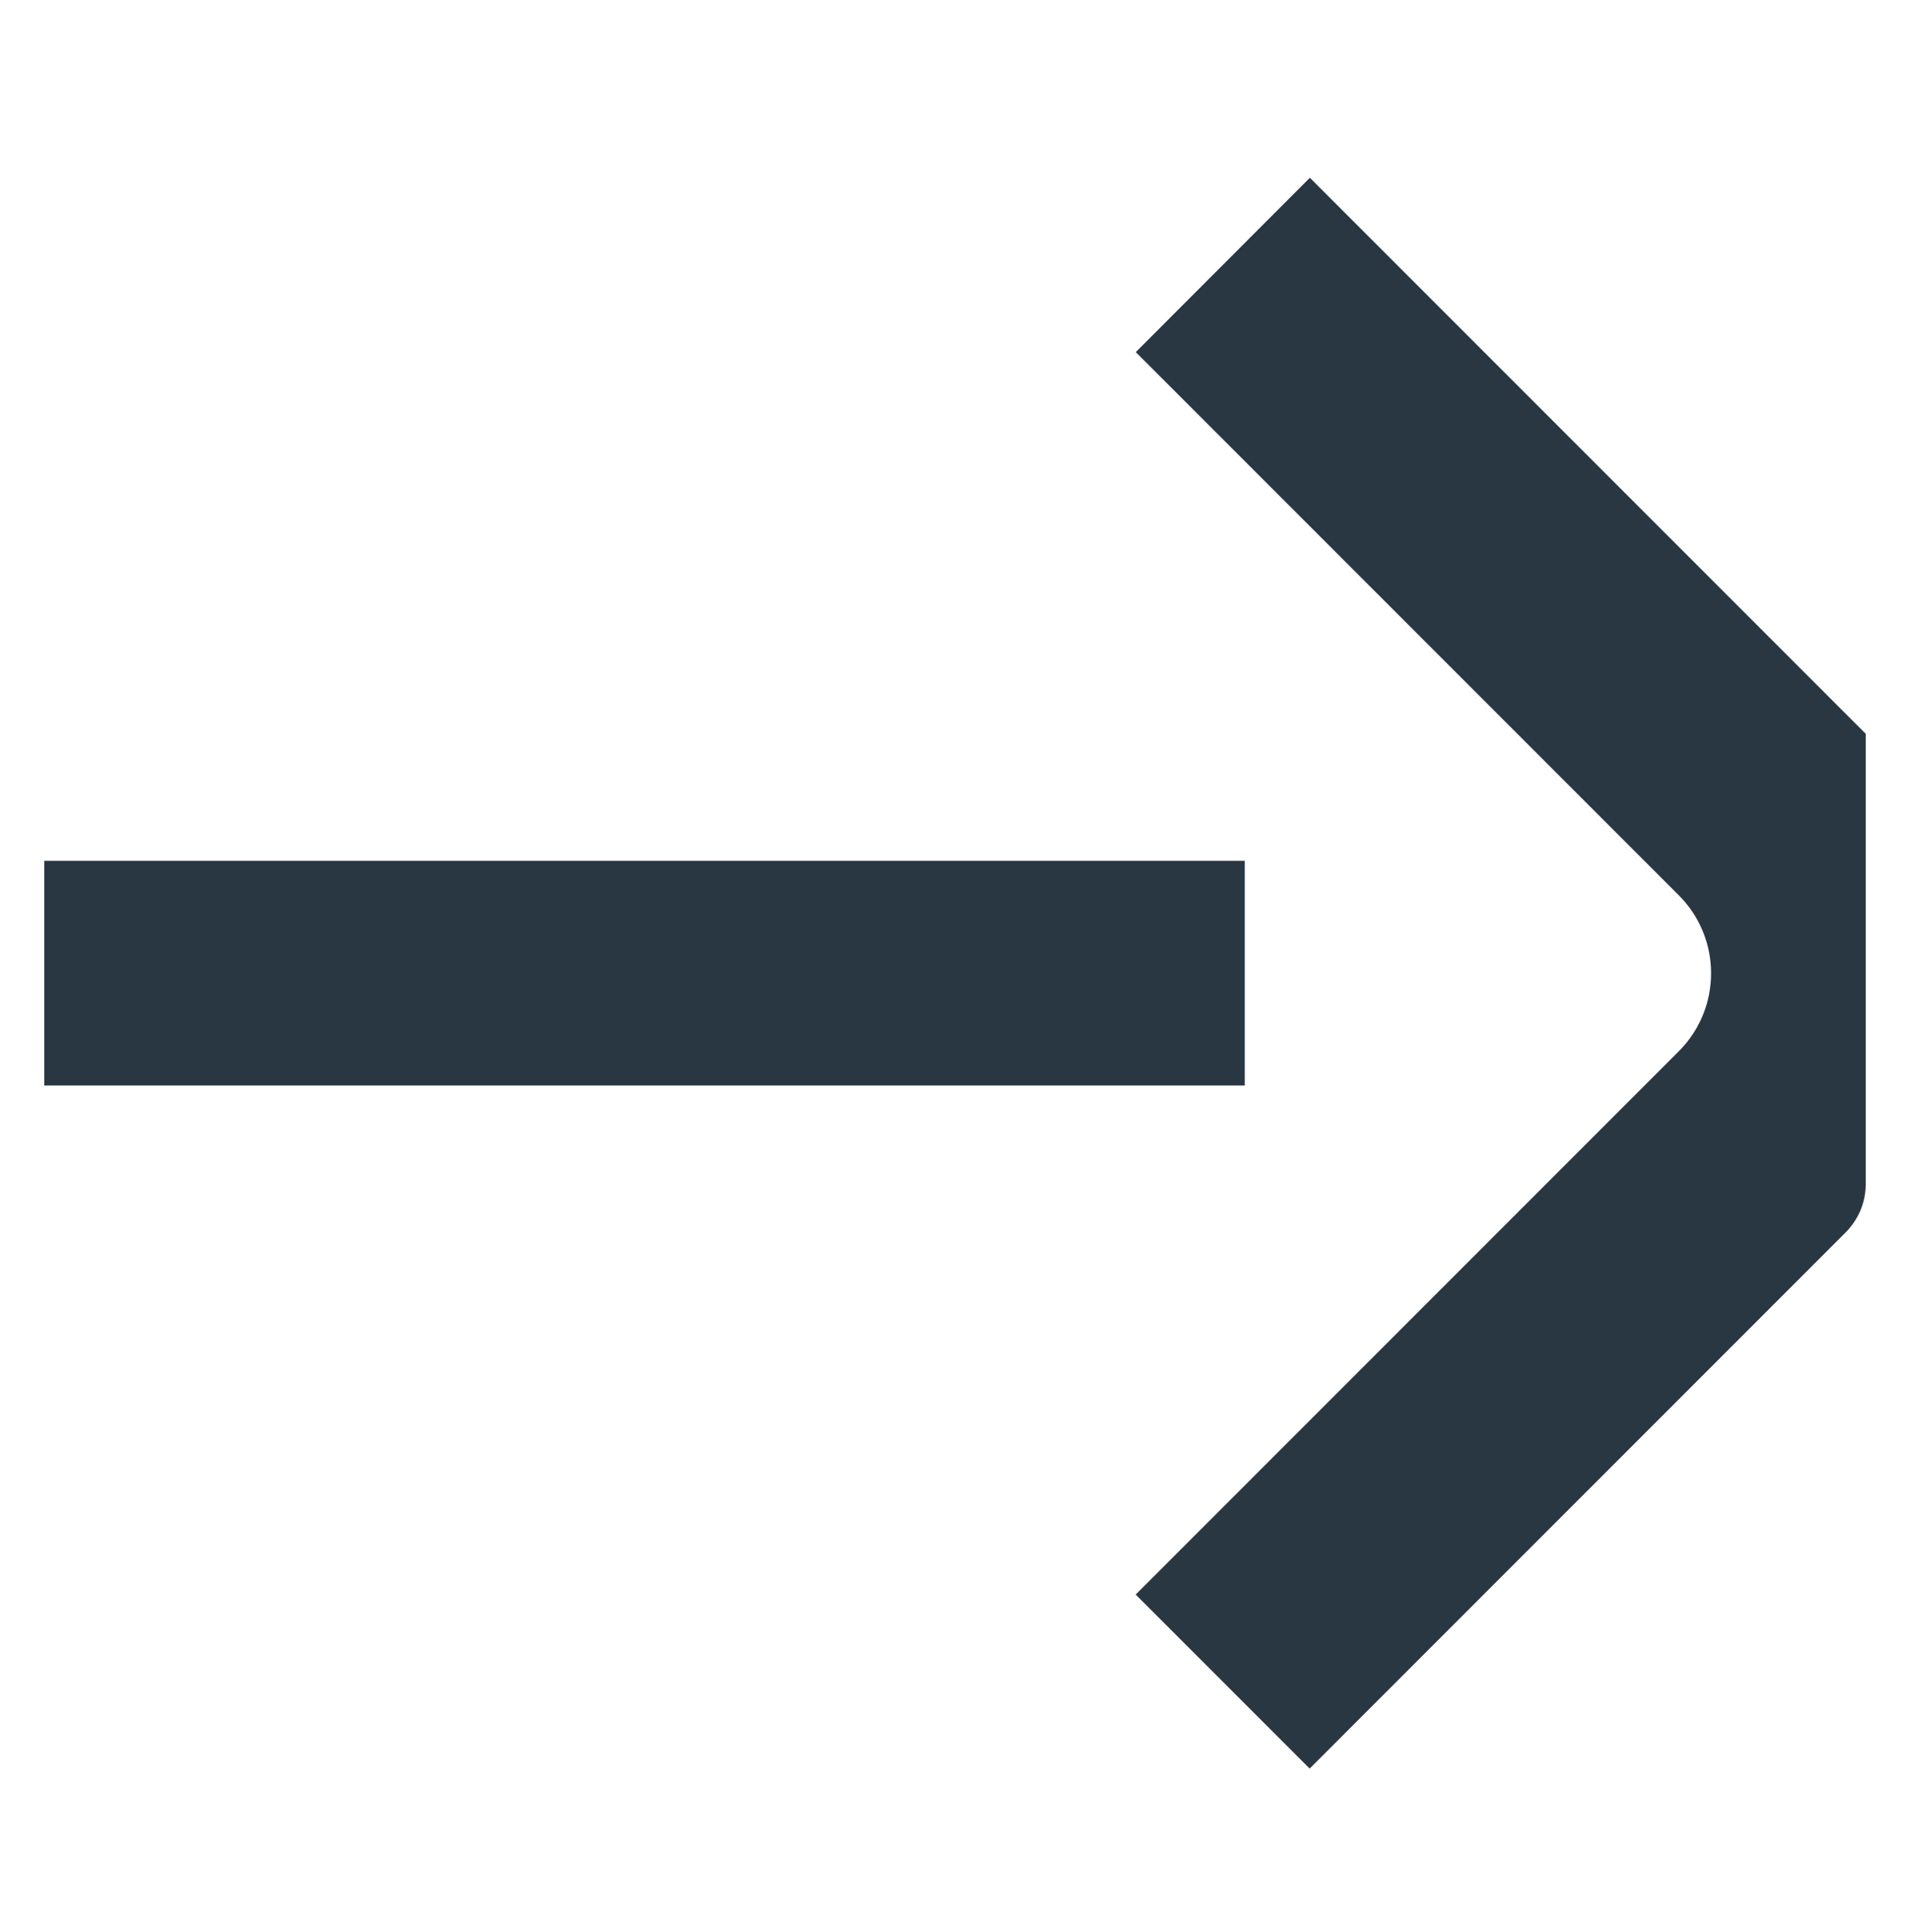 <svg width="88" height="89" viewBox="0 0 88 89" fill="none" xmlns="http://www.w3.org/2000/svg">
<path d="M57.35 39.648H2.04V49.998H57.35V39.648Z" fill="#283741"/>
<path d="M52.33 73.438L77.35 48.418C79.33 46.438 79.33 43.218 77.35 41.238L52.33 16.218L60.35 8.188L85.96 33.798V54.538C85.96 55.378 85.63 56.158 85.04 56.758L60.34 81.458L52.32 73.438H52.33Z" fill="#283741"/>
</svg>
